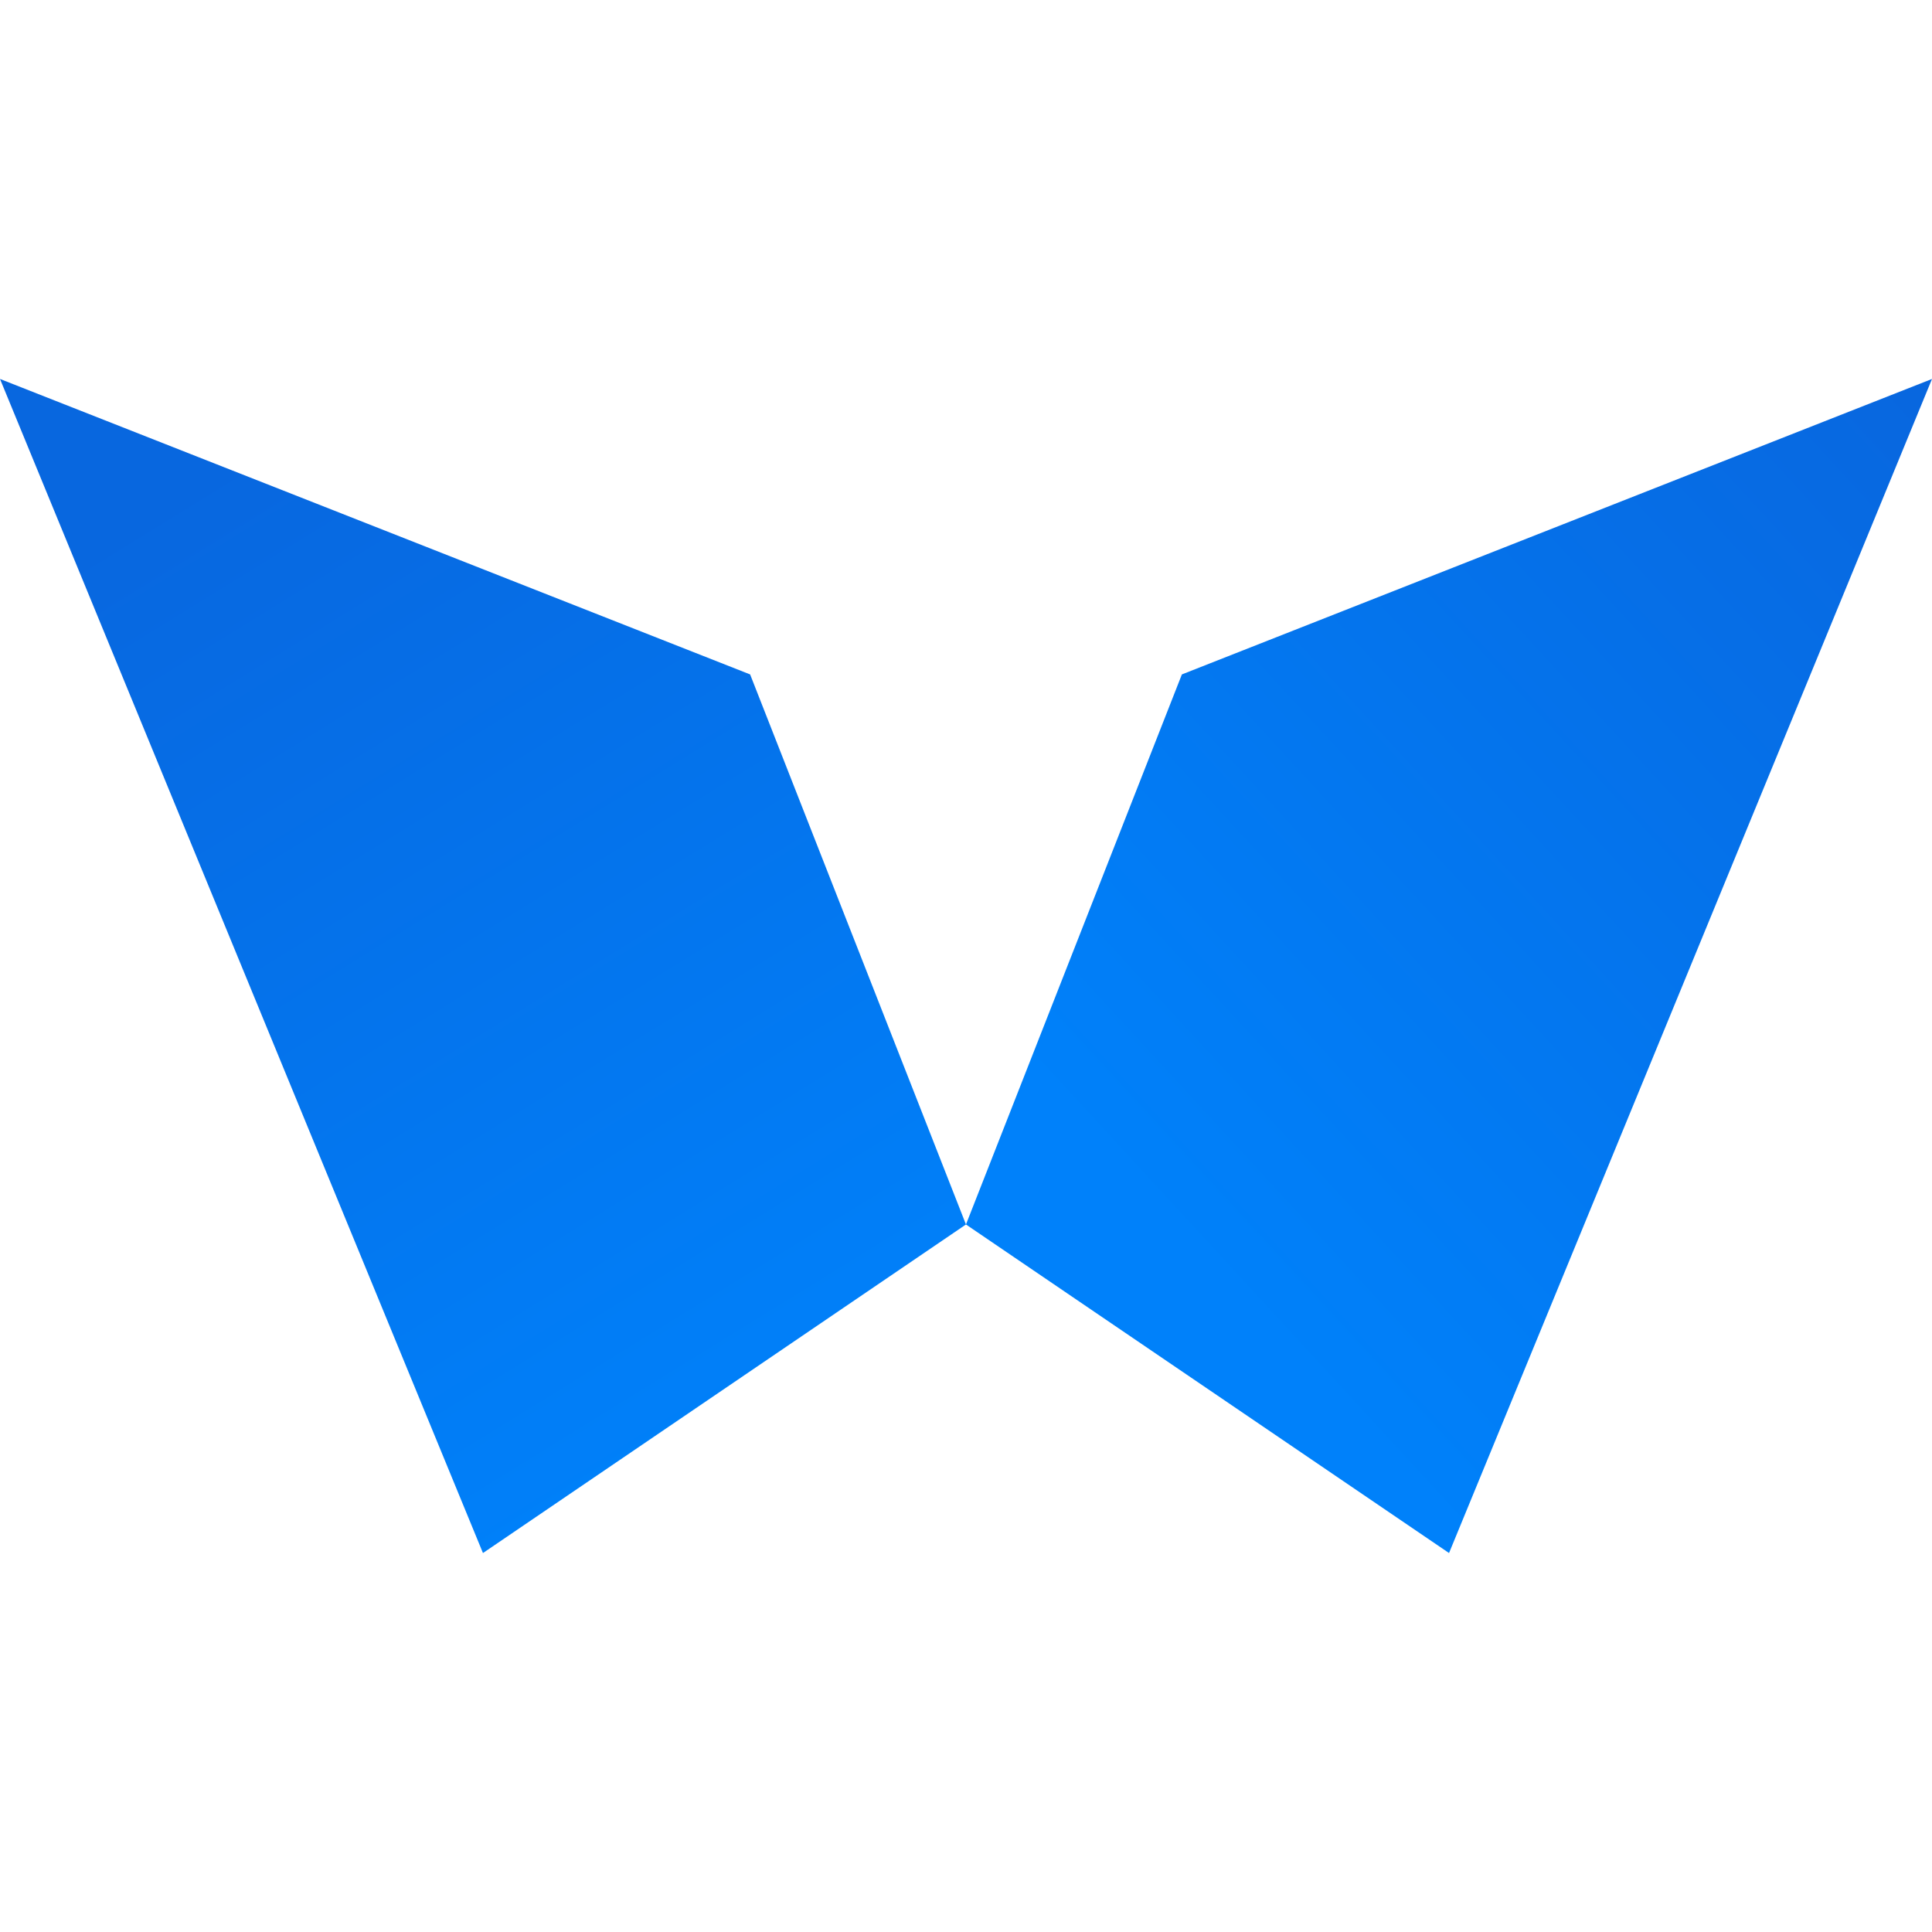 <?xml version="1.0" encoding="UTF-8"?>
<svg id="uuid-2084ba2f-a5b4-433b-90d2-1f2057e73ed0" data-name="Layer 1" xmlns="http://www.w3.org/2000/svg" width="512" height="512" xmlns:xlink="http://www.w3.org/1999/xlink" viewBox="0 0 512 512">
  <defs>
    <style>
      .uuid-3ab18d41-d591-4520-b7db-5ed1812c0ce5 {
        fill: url(#uuid-64c84ac6-2a33-47b8-90c2-afc1ca878089);
      }

      .uuid-2e0e0678-eff5-40ba-bab4-5e97cf855e23 {
        fill: url(#uuid-d0bc42ba-e93d-4d2c-b694-030a6bc6dc56);
      }
    </style>
    <linearGradient id="uuid-d0bc42ba-e93d-4d2c-b694-030a6bc6dc56" x1="-801.55" y1="194.8" x2="-620.84" y2="487.94" gradientTransform="translate(859 -71.5)" gradientUnits="userSpaceOnUse">
      <stop offset="0" stop-color="#0867df"/>
      <stop offset=".86" stop-color="#0081fa"/>
    </linearGradient>
    <linearGradient id="uuid-64c84ac6-2a33-47b8-90c2-afc1ca878089" x1="-329.31" y1="199.94" x2="-582.31" y2="432.86" xlink:href="#uuid-d0bc42ba-e93d-4d2c-b694-030a6bc6dc56"/>
  </defs>
  <polygon class="uuid-2e0e0678-eff5-40ba-bab4-5e97cf855e23" points="0 100.43 198.79 178.73 255.99 324.5 127.99 411.57 0 100.43"/>
  <polygon class="uuid-3ab18d41-d591-4520-b7db-5ed1812c0ce5" points="512 100.43 313.21 178.73 255.99 324.5 384.01 411.57 512 100.43"/>
</svg>
